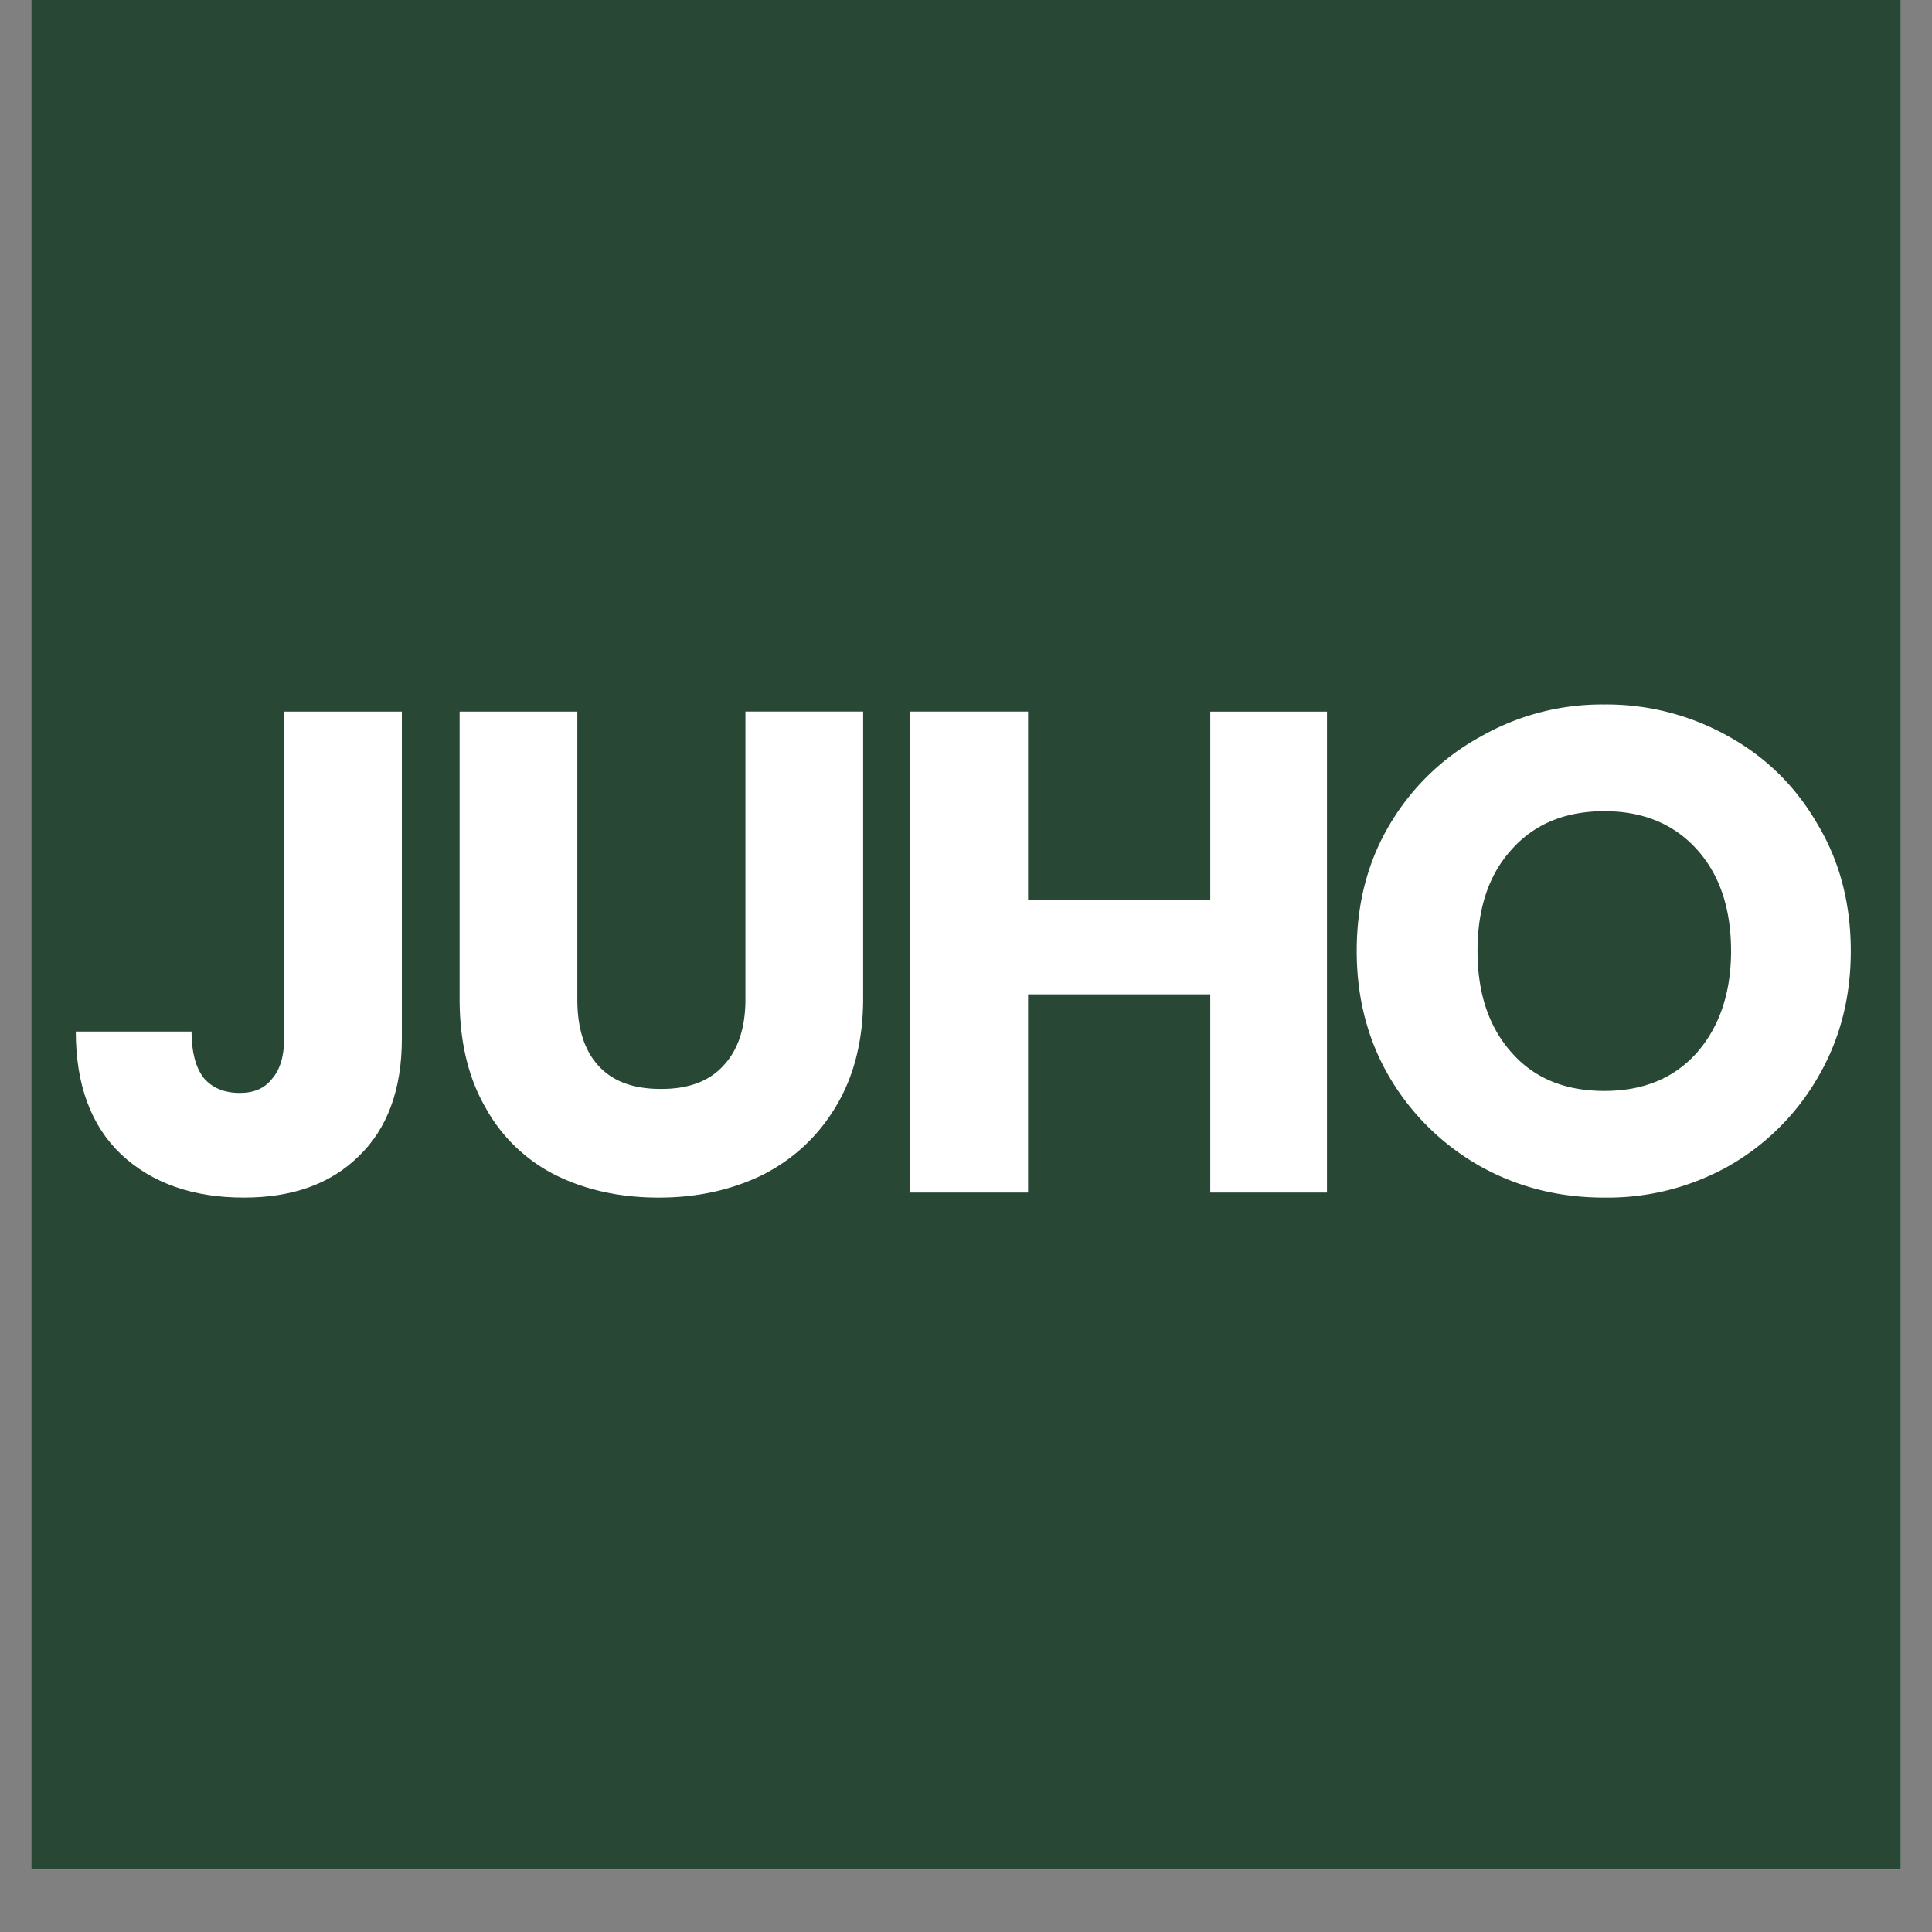 <?xml version="1.0" encoding="UTF-8"?>
<svg data-bbox="0.484 0 29.032 29.031" height="40" viewBox="0 0 30 30" width="40" xmlns="http://www.w3.org/2000/svg" data-type="color">
    <rect x="0" y="0" width="30" height="30" fill="#808080" stroke="none"/>
    <g>
        <defs>
            <clipPath id="cd1bb6d9-d87d-4e12-9f05-2ada945492c0">
                <path d="M.484 0h29.032v29.031H.484Zm0 0"/>
            </clipPath>
        </defs>
        <g clip-path="url(#cd1bb6d9-d87d-4e12-9f05-2ada945492c0)">
            <path d="M.484 0h29.032v29.031H.484Zm0 0" fill="#ffffff" data-color="1"/>
            <path d="M.484 0h29.032v29.031H.484Zm0 0" fill="#284734" data-color="2"/>
        </g>
        <path d="M6.24 11.05v5.077c0 .793-.227 1.403-.672 1.829-.438.43-1.031.64-1.781.64q-1.19 0-1.907-.672-.702-.669-.703-1.906h1.797q0 .471.188.719.199.234.562.234c.219 0 .383-.07.5-.219q.188-.215.188-.625V11.05Zm0 0" fill="#ffffff" data-color="1"/>
        <path d="M8.965 11.05v4.468q0 .674.328 1.031.327.361.969.36.64.002.969-.36c.226-.238.344-.582.344-1.031v-4.469h1.828v4.453c0 .668-.149 1.235-.438 1.704-.281.46-.664.808-1.14 1.046q-.721.345-1.594.344-.89.001-1.594-.344a2.54 2.54 0 0 1-1.094-1.046q-.408-.703-.406-1.704V11.05Zm0 0" fill="#ffffff" data-color="1"/>
        <path d="M20.605 11.05v7.468h-1.812V15.44h-2.829v3.078h-1.828v-7.469h1.828v2.922h2.829V11.05Zm0 0" fill="#ffffff" data-color="1"/>
        <path d="M24.91 18.596q-1.049.001-1.921-.484a3.8 3.8 0 0 1-1.407-1.375q-.515-.873-.515-1.969 0-1.107.515-1.969a3.7 3.7 0 0 1 1.407-1.36 3.8 3.8 0 0 1 1.921-.5 3.86 3.86 0 0 1 1.938.5q.873.487 1.375 1.36.516.86.516 1.969 0 1.095-.516 1.969a3.73 3.73 0 0 1-1.39 1.375 3.84 3.84 0 0 1-1.922.484m0-1.656c.602 0 1.083-.195 1.438-.594q.53-.608.531-1.578c0-.664-.18-1.191-.531-1.578q-.534-.593-1.437-.594-.91.001-1.438.594-.532.581-.531 1.578 0 .986.531 1.578c.352.399.832.594 1.438.594m0 0" fill="#ffffff" data-color="1"/>
    </g>
</svg>
